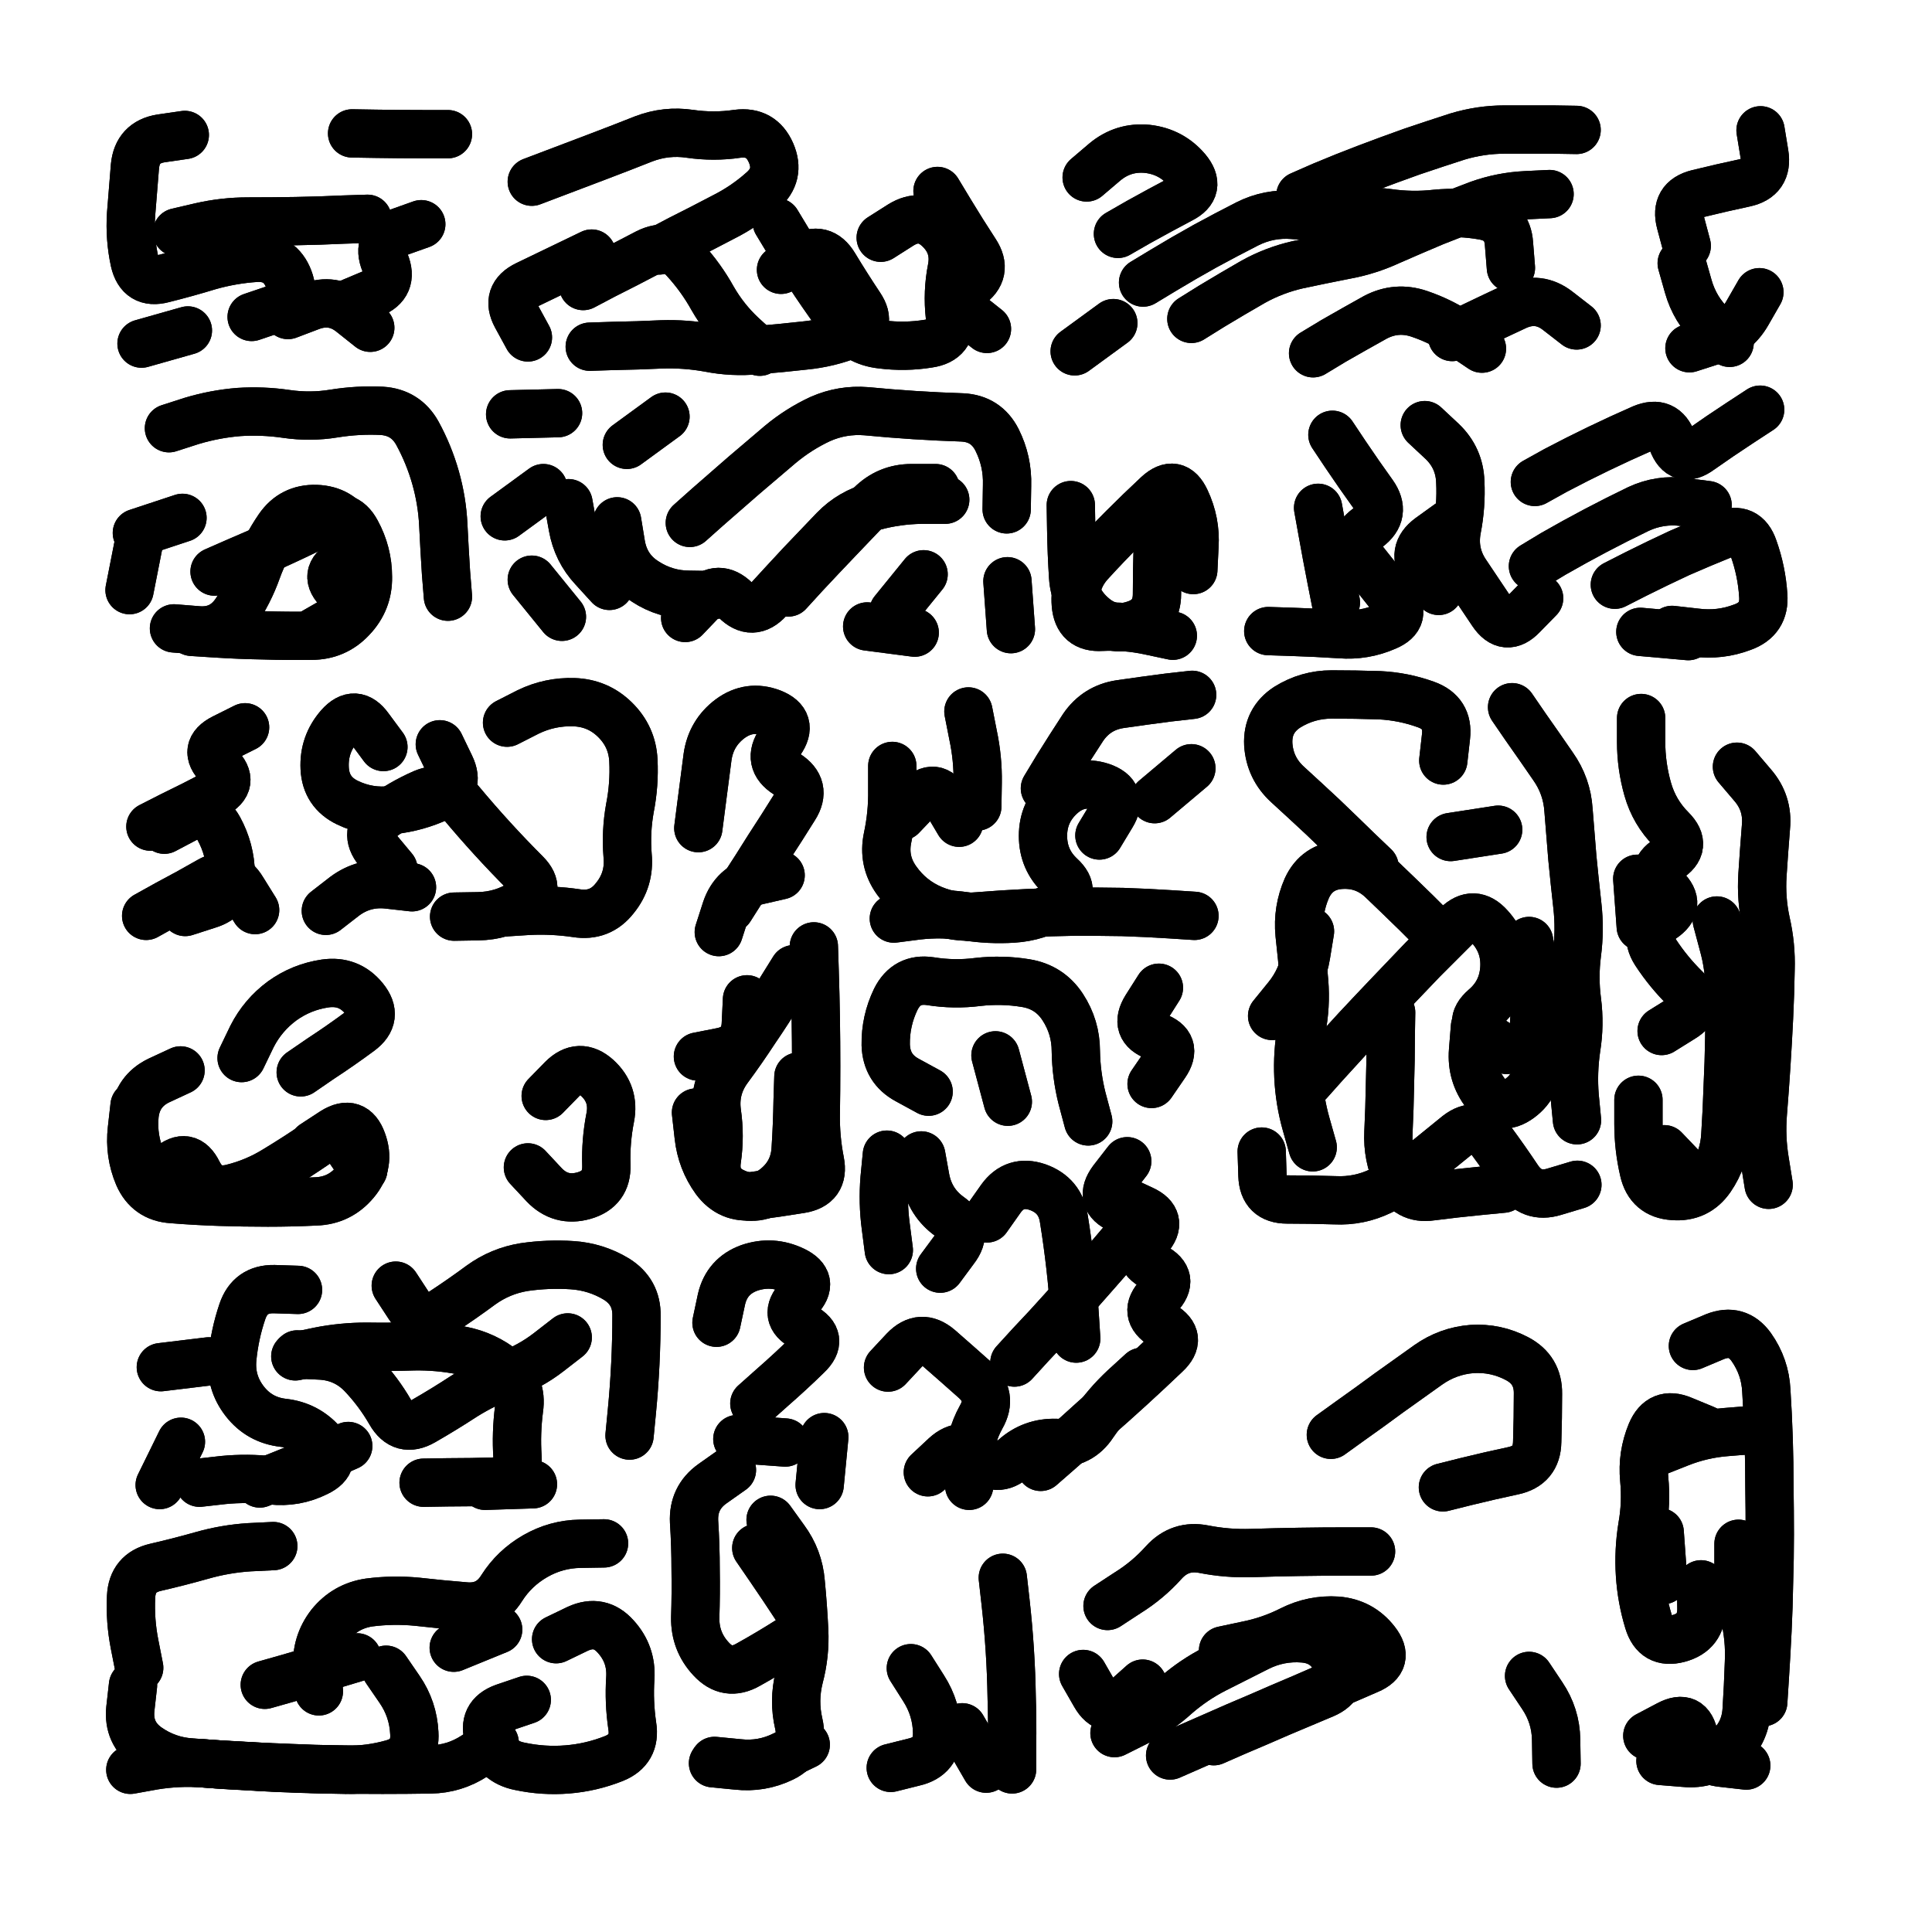 <svg xmlns="http://www.w3.org/2000/svg" viewBox="0 0 5000 5000"><title>Infinite Scribble #3605</title><defs><filter id="piece_3605_1_1_filter" x="-100" y="-100" width="5200" height="5200" filterUnits="userSpaceOnUse"><feTurbulence result="lineShape_distorted_turbulence" type="turbulence" baseFrequency="40000e-6" numOctaves="3"/><feGaussianBlur in="lineShape_distorted_turbulence" result="lineShape_distorted_turbulence_smoothed" stdDeviation="12500e-3"/><feDisplacementMap in="SourceGraphic" in2="lineShape_distorted_turbulence_smoothed" result="lineShape_distorted_results_shifted" scale="17500e-2" xChannelSelector="R" yChannelSelector="G"/><feOffset in="lineShape_distorted_results_shifted" result="lineShape_distorted" dx="-4375e-2" dy="-4375e-2"/><feGaussianBlur in="lineShape_distorted" result="lineShape_1" stdDeviation="6250e-3"/><feColorMatrix in="lineShape_1" result="lineShape" type="matrix" values="1 0 0 0 0  0 1 0 0 0  0 0 1 0 0  0 0 0 7500e-3 -3750e-3"/><feGaussianBlur in="lineShape" result="shrank_blurred" stdDeviation="10000e-3"/><feColorMatrix in="shrank_blurred" result="shrank" type="matrix" values="1 0 0 0 0 0 1 0 0 0 0 0 1 0 0 0 0 0 7332e-3 -4049e-3"/><feColorMatrix in="lineShape" result="border_filled" type="matrix" values="0.6 0 0 0 -0.3  0 0.6 0 0 -0.3  0 0 0.6 0 -0.3  0 0 0 1 0"/><feComposite in="border_filled" in2="shrank" result="border" operator="out"/><feMorphology in="lineShape" result="linestyle0_erode" operator="erode" radius="0"/><feColorMatrix in="linestyle0_erode" result="linestyle0" type="matrix" values="0.8 0 0 0 -0.1  0 0.8 0 0 -0.1  0 0 0.8 0 -0.1  0 0 0 1 0"/><feMorphology in="lineShape" result="linestylea_erode" operator="erode" radius="12500e-3"/><feColorMatrix in="linestylea_erode" result="linestylea" type="matrix" values="0.95 0 0 0 0  0 0.95 0 0 0  0 0 0.95 0 0  0 0 0 1 0"/><feMorphology in="lineShape" result="linestyleb_erode" operator="erode" radius="25000e-3"/><feColorMatrix in="linestyleb_erode" result="linestyleb" type="matrix" values="1.1 0 0 0 0.05  0 1.1 0 0 0.05  0 0 1.1 0 0.05  0 0 0 1 0"/><feMorphology in="lineShape" result="linestylec_erode" operator="erode" radius="37500e-3"/><feColorMatrix in="linestylec_erode" result="linestylec" type="matrix" values="1.2 0 0 0 0.08  0 1.2 0 0 0.08  0 0 1.2 0 0.08  0 0 0 1 0"/><feMorphology in="lineShape" result="linestyled_erode" operator="erode" radius="50000e-3"/><feColorMatrix in="linestyled_erode" result="linestyled" type="matrix" values="1.3 0 0 0 0.12  0 1.3 0 0 0.12  0 0 1.3 0 0.12  0 0 0 1 0"/><feMerge result="combined_linestyle"><feMergeNode in="lineShape"/><feMergeNode in="linestyle0"/><feMergeNode in="linestylea"/><feMergeNode in="linestyleb"/><feMergeNode in="linestylec"/><feMergeNode in="linestyled"/></feMerge><feGaussianBlur in="combined_linestyle" result="shapes_linestyle_blurred" stdDeviation="12500e-3"/><feMerge result="shapes_linestyle"><feMergeNode in="linestyle0"/><feMergeNode in="shapes_linestyle_blurred"/></feMerge><feComposite in="shapes_linestyle" in2="shrank" result="shapes_linestyle_cropped" operator="in"/><feComposite in="border" in2="shapes_linestyle_cropped" result="shapes" operator="over"/></filter><filter id="piece_3605_1_1_shadow" x="-100" y="-100" width="5200" height="5200" filterUnits="userSpaceOnUse"><feColorMatrix in="SourceGraphic" result="result_blackened" type="matrix" values="0 0 0 0 0  0 0 0 0 0  0 0 0 0 0  0 0 0 0.8 0"/><feGaussianBlur in="result_blackened" result="result_blurred" stdDeviation="37500e-3"/><feComposite in="SourceGraphic" in2="result_blurred" result="result" operator="over"/></filter><filter id="piece_3605_1_1_overall" x="-100" y="-100" width="5200" height="5200" filterUnits="userSpaceOnUse"><feTurbulence result="background_texture_bumps" type="fractalNoise" baseFrequency="61e-3" numOctaves="3"/><feDiffuseLighting in="background_texture_bumps" result="background_texture" surfaceScale="1" diffuseConstant="2" lighting-color="#555"><feDistantLight azimuth="225" elevation="20"/></feDiffuseLighting><feMorphology in="SourceGraphic" result="background_glow_1_thicken" operator="dilate" radius="24300e-3"/><feColorMatrix in="background_glow_1_thicken" result="background_glow_1_thicken_colored" type="matrix" values="0 0 0 0 0  0 0 0 0 0  0 0 0 0 0  0 0 0 1 0"/><feGaussianBlur in="background_glow_1_thicken_colored" result="background_glow_1" stdDeviation="64800e-3"/><feMorphology in="SourceGraphic" result="background_glow_2_thicken" operator="dilate" radius="0"/><feColorMatrix in="background_glow_2_thicken" result="background_glow_2_thicken_colored" type="matrix" values="0 0 0 0 0  0 0 0 0 0  0 0 0 0 0  0 0 0 0 0"/><feGaussianBlur in="background_glow_2_thicken_colored" result="background_glow_2" stdDeviation="0"/><feComposite in="background_glow_1" in2="background_glow_2" result="background_glow" operator="out"/><feBlend in="background_glow" in2="background_texture" result="background_merged" mode="normal"/><feColorMatrix in="background_merged" result="background" type="matrix" values="0.2 0 0 0 0  0 0.2 0 0 0  0 0 0.2 0 0  0 0 0 1 0"/></filter><clipPath id="piece_3605_1_1_clip"><rect x="0" y="0" width="5000" height="5000"/></clipPath><g id="layer_2" filter="url(#piece_3605_1_1_filter)" stroke-width="125" stroke-linecap="round" fill="none"><path d="M 695 864 Q 695 864 754 844 Q 813 824 791 766 Q 769 708 707 711 Q 645 715 585 732 Q 526 750 466 765 Q 406 781 392 720 Q 379 660 383 598 Q 388 536 393 474 Q 399 412 460 402 L 522 393 M 955 389 Q 955 389 1017 390 Q 1079 391 1141 391 L 1203 391 M 949 828 Q 949 828 1006 804 Q 1064 781 1040 723 Q 1017 666 1075 645 L 1134 624" stroke="hsl(13,100%,55%)"/><path d="M 2065 742 Q 2065 742 2118 710 Q 2171 678 2203 731 Q 2235 784 2269 835 Q 2304 887 2246 909 Q 2188 932 2126 938 Q 2064 945 2002 950 Q 1940 956 1879 944 Q 1818 933 1756 935 Q 1694 938 1632 939 L 1570 941 M 2470 538 Q 2470 538 2502 591 Q 2534 644 2568 696 Q 2602 748 2551 783 Q 2500 818 2549 856 L 2598 895 M 1420 514 Q 1420 514 1478 492 Q 1536 470 1594 448 Q 1652 426 1710 403 Q 1768 381 1829 390 Q 1891 399 1952 390 Q 2014 382 2039 439 Q 2064 496 2017 537 Q 1971 578 1915 606 Q 1860 635 1804 663 L 1749 692 M 1410 917 Q 1410 917 1380 862 Q 1351 808 1407 781 Q 1463 754 1519 727 L 1575 700" stroke="hsl(5,100%,55%)"/><path d="M 3802 916 Q 3802 916 3857 888 Q 3913 861 3969 835 Q 4026 810 4075 848 L 4124 886 M 3409 550 Q 3409 550 3466 525 Q 3523 501 3581 479 Q 3639 457 3698 436 Q 3757 416 3816 397 Q 3876 379 3938 379 Q 4000 379 4062 379 L 4124 380 M 3127 869 Q 3127 869 3180 836 Q 3233 804 3287 773 Q 3341 743 3402 729 Q 3463 716 3524 704 Q 3585 693 3641 667 Q 3698 642 3755 618 Q 3813 595 3871 573 Q 3930 552 3992 549 L 4054 546 M 2937 649 Q 2937 649 2991 618 Q 3045 588 3100 559 Q 3155 531 3115 483 Q 3075 436 3013 429 Q 2951 423 2903 463 L 2856 503 M 2825 953 L 2925 880" stroke="hsl(339,100%,55%)"/><path d="M 4409 680 Q 4409 680 4393 620 Q 4377 560 4437 545 Q 4498 530 4559 517 Q 4620 504 4610 442 L 4600 381 M 4416 945 Q 4416 945 4475 926 Q 4535 908 4566 854 L 4597 800" stroke="hsl(315,100%,58%)"/><path d="M 481 1152 Q 481 1152 540 1133 Q 600 1115 662 1110 Q 724 1106 785 1115 Q 847 1124 908 1114 Q 970 1104 1032 1107 Q 1094 1111 1124 1165 Q 1154 1220 1171 1280 Q 1188 1340 1191 1402 Q 1194 1464 1198 1526 L 1203 1588 M 859 1678 Q 859 1678 913 1647 Q 967 1616 922 1573 Q 877 1530 931 1500 Q 986 1470 955 1416 Q 924 1363 862 1361 Q 800 1359 765 1410 Q 730 1461 709 1519 Q 688 1578 653 1629 Q 618 1680 556 1675 L 494 1670 M 398 1423 L 516 1384" stroke="hsl(17,100%,56%)"/><path d="M 1829 1397 Q 1829 1397 1875 1356 Q 1922 1315 1969 1274 Q 2016 1234 2063 1194 Q 2111 1154 2167 1128 Q 2224 1103 2286 1108 Q 2348 1114 2410 1118 Q 2472 1122 2534 1124 Q 2596 1127 2624 1182 Q 2652 1238 2650 1300 L 2649 1362 M 2084 1577 Q 2084 1577 2126 1531 Q 2168 1486 2211 1441 Q 2254 1396 2297 1351 Q 2341 1307 2403 1307 L 2465 1307 M 1641 1393 Q 1641 1393 1651 1454 Q 1662 1516 1714 1549 Q 1766 1583 1828 1583 L 1890 1584 M 1420 1544 L 1498 1640 M 2651 1548 L 2660 1672 M 1450 1307 L 1350 1380 M 1666 1195 L 1766 1122 M 1364 1116 L 1488 1113 M 2356 1626 L 2434 1530" stroke="hsl(7,100%,55%)"/><path d="M 3079 1689 Q 3079 1689 3018 1676 Q 2957 1663 2895 1666 Q 2833 1670 2828 1608 Q 2823 1546 2865 1500 Q 2907 1454 2951 1410 Q 2995 1366 3040 1324 Q 3086 1282 3112 1338 Q 3139 1395 3135 1457 L 3132 1519" stroke="hsl(0,100%,55%)"/><path d="M 4223 1557 Q 4223 1557 4278 1529 Q 4334 1501 4390 1475 Q 4447 1450 4504 1427 Q 4562 1404 4582 1463 Q 4603 1522 4607 1584 Q 4612 1646 4553 1667 Q 4495 1689 4433 1681 L 4371 1674 M 3492 1169 Q 3492 1169 3526 1220 Q 3561 1272 3597 1322 Q 3633 1373 3583 1410 Q 3533 1447 3572 1495 Q 3611 1544 3649 1592 Q 3688 1641 3631 1665 Q 3574 1690 3512 1685 Q 3450 1681 3388 1679 L 3326 1677 M 4016 1291 Q 4016 1291 4070 1261 Q 4125 1232 4181 1205 Q 4237 1178 4294 1153 Q 4351 1129 4372 1187 Q 4394 1245 4444 1208 Q 4495 1172 4547 1138 L 4599 1104 M 4027 1592 Q 4027 1592 3984 1636 Q 3941 1681 3906 1629 Q 3872 1578 3837 1526 Q 3803 1475 3814 1414 Q 3826 1353 3823 1291 Q 3821 1229 3776 1186 L 3731 1144" stroke="hsl(336,100%,55%)"/><path d="M 422 2414 Q 422 2414 476 2384 Q 531 2355 585 2324 Q 639 2293 671 2346 L 704 2399 M 433 2183 Q 433 2183 488 2155 Q 544 2128 599 2099 Q 654 2070 610 2026 Q 567 1982 622 1954 L 678 1926" stroke="hsl(22,100%,56%)"/><path d="M 1356 1914 Q 1356 1914 1411 1886 Q 1467 1859 1529 1861 Q 1591 1863 1635 1906 Q 1680 1950 1683 2012 Q 1686 2074 1674 2135 Q 1663 2196 1668 2258 Q 1674 2320 1635 2368 Q 1597 2417 1535 2407 Q 1474 2398 1412 2401 L 1350 2405 M 1036 1977 Q 1036 1977 999 1927 Q 963 1877 922 1923 Q 881 1970 884 2032 Q 887 2094 943 2121 Q 999 2148 1061 2140 Q 1123 2133 1179 2107 Q 1236 2082 1209 2026 L 1182 1970 M 887 2401 Q 887 2401 936 2363 Q 986 2326 1048 2333 L 1110 2340" stroke="hsl(16,100%,56%)"/><path d="M 2150 2493 Q 2150 2493 2152 2555 Q 2154 2617 2155 2679 Q 2156 2741 2156 2803 Q 2156 2865 2155 2927 Q 2154 2989 2166 3050 Q 2178 3111 2116 3121 Q 2055 3131 1993 3139 Q 1932 3147 1895 3097 Q 1859 3047 1852 2985 L 1845 2923 M 1933 2395 Q 1933 2395 1966 2343 Q 2000 2291 2033 2238 Q 2067 2186 2100 2133 Q 2133 2081 2080 2047 Q 2028 2014 2063 1963 Q 2099 1912 2041 1889 Q 1983 1867 1933 1904 Q 1884 1941 1875 2002 Q 1867 2064 1859 2125 L 1851 2187 M 1977 2630 Q 1977 2630 1974 2692 Q 1972 2754 1911 2766 L 1850 2778" stroke="hsl(12,100%,55%)"/><path d="M 3135 2414 Q 3135 2414 3073 2410 Q 3011 2406 2949 2404 Q 2887 2403 2825 2403 Q 2763 2404 2701 2407 Q 2639 2410 2577 2415 Q 2515 2421 2457 2397 Q 2400 2373 2364 2322 Q 2328 2272 2341 2211 Q 2354 2150 2353 2088 L 2353 2026 M 2748 2084 Q 2748 2084 2780 2031 Q 2813 1978 2847 1926 Q 2882 1875 2943 1866 Q 3005 1857 3067 1849 L 3129 1842 M 3032 2112 L 3127 2032 M 2550 1885 Q 2550 1885 2562 1946 Q 2575 2007 2574 2069 L 2573 2131" stroke="hsl(5,100%,55%)"/><path d="M 3957 1874 Q 3957 1874 3992 1925 Q 4028 1976 4063 2027 Q 4099 2078 4103 2140 Q 4108 2202 4113 2264 Q 4119 2326 4126 2388 Q 4133 2450 4125 2511 Q 4117 2573 4125 2634 Q 4133 2696 4123 2757 Q 4114 2819 4119 2881 L 4125 2943 M 3430 2845 Q 3430 2845 3471 2799 Q 3513 2753 3555 2707 Q 3597 2662 3640 2617 Q 3683 2572 3726 2527 Q 3770 2483 3814 2439 Q 3858 2396 3899 2442 Q 3941 2488 3937 2550 Q 3933 2612 3886 2652 Q 3839 2693 3891 2727 L 3943 2761 M 3601 2287 Q 3601 2287 3556 2244 Q 3512 2201 3467 2158 Q 3422 2116 3376 2074 Q 3330 2032 3326 1970 Q 3323 1908 3375 1874 Q 3428 1841 3490 1841 Q 3552 1841 3614 1843 Q 3676 1846 3734 1867 Q 3793 1888 3786 1950 L 3779 2012 M 4126 3110 Q 4126 3110 4066 3128 Q 4007 3146 3972 3094 Q 3938 3043 3901 2993 Q 3865 2943 3816 2981 Q 3768 3020 3720 3059 Q 3673 3099 3617 3126 Q 3561 3153 3499 3150 Q 3437 3148 3375 3148 Q 3313 3148 3311 3086 L 3309 3024 M 3921 2191 L 3798 2210 M 3434 2454 Q 3434 2454 3424 2515 Q 3414 2577 3375 2625 L 3336 2673" stroke="hsl(0,100%,55%)"/><path d="M 4539 2028 Q 4539 2028 4579 2075 Q 4620 2122 4614 2184 Q 4609 2246 4605 2308 Q 4601 2370 4614 2430 Q 4628 2491 4626 2553 Q 4625 2615 4622 2677 Q 4619 2739 4615 2801 Q 4611 2863 4606 2925 Q 4601 2987 4611 3048 L 4621 3110 M 4344 2712 Q 4344 2712 4397 2679 Q 4450 2647 4406 2603 Q 4362 2560 4328 2508 Q 4295 2456 4346 2421 Q 4398 2386 4353 2343 Q 4308 2301 4360 2267 Q 4413 2234 4369 2190 Q 4325 2146 4308 2086 Q 4291 2026 4291 1964 L 4291 1902 M 4351 3018 L 4437 3108" stroke="hsl(339,100%,55%)"/><path d="M 984 3071 Q 984 3071 949 3020 Q 914 2969 862 3004 Q 811 3039 758 3071 Q 705 3104 644 3119 Q 584 3134 556 3078 Q 529 3023 482 3064 Q 436 3105 411 3048 Q 386 2991 392 2929 Q 399 2867 455 2840 L 511 2814 M 822 2819 Q 822 2819 873 2784 Q 925 2750 975 2713 Q 1025 2676 986 2628 Q 947 2580 885 2589 Q 824 2598 774 2634 Q 724 2671 696 2726 L 669 2782" stroke="hsl(24,100%,56%)"/><path d="M 3024 2849 Q 3024 2849 3059 2798 Q 3094 2747 3035 2726 Q 2977 2705 3010 2652 L 3043 2600 M 2737 3840 Q 2737 3840 2784 3799 Q 2831 3758 2877 3716 Q 2924 3675 2970 3633 Q 3016 3591 3061 3548 Q 3106 3506 3053 3474 Q 3000 3442 3043 3397 Q 3086 3352 3031 3323 Q 2976 3294 3016 3247 Q 3057 3200 3000 3174 L 2944 3148 M 2342 3583 Q 2342 3583 2384 3538 Q 2427 3493 2474 3533 Q 2521 3574 2567 3615 Q 2614 3657 2583 3711 Q 2553 3765 2552 3827 L 2552 3889 M 2447 2869 Q 2447 2869 2392 2839 Q 2338 2810 2336 2748 Q 2335 2686 2362 2630 Q 2390 2574 2451 2583 Q 2513 2593 2575 2585 Q 2637 2578 2698 2588 Q 2760 2598 2794 2650 Q 2828 2702 2828 2764 Q 2829 2826 2844 2886 L 2860 2946 M 2344 3279 Q 2344 3279 2336 3217 Q 2328 3156 2333 3094 L 2339 3032 M 2598 3197 Q 2598 3197 2634 3146 Q 2670 3096 2729 3116 Q 2788 3137 2797 3198 Q 2807 3260 2814 3322 Q 2821 3384 2825 3446 L 2829 3508 M 2652 2895 L 2620 2775" stroke="hsl(10,100%,55%)"/><path d="M 1068 3371 Q 1068 3371 1102 3423 Q 1136 3475 1187 3440 Q 1239 3406 1289 3369 Q 1339 3333 1400 3323 Q 1462 3314 1524 3318 Q 1586 3322 1639 3354 Q 1692 3387 1691 3449 Q 1691 3511 1688 3573 Q 1685 3635 1679 3697 L 1673 3759 M 813 3549 Q 813 3549 875 3552 Q 937 3556 980 3600 Q 1023 3645 1054 3699 Q 1085 3753 1139 3722 Q 1193 3691 1245 3657 Q 1298 3624 1356 3602 Q 1415 3581 1464 3543 L 1513 3505 M 815 3382 Q 815 3382 753 3380 Q 691 3379 671 3438 Q 651 3497 645 3559 Q 639 3621 677 3670 Q 715 3719 777 3726 Q 839 3733 879 3780 Q 920 3827 864 3854 Q 808 3882 746 3875 Q 684 3868 622 3874 L 560 3881 M 1423 3885 L 1299 3889" stroke="hsl(24,100%,56%)"/><path d="M 1996 3676 Q 1996 3676 2042 3635 Q 2089 3594 2133 3551 Q 2178 3508 2123 3478 Q 2069 3449 2111 3404 Q 2154 3359 2098 3332 Q 2042 3305 1983 3325 Q 1925 3346 1911 3406 L 1898 3467 M 2001 4050 Q 2001 4050 2036 4101 Q 2071 4152 2105 4204 Q 2139 4256 2086 4289 Q 2034 4322 1980 4352 Q 1926 4383 1884 4337 Q 1842 4292 1843 4230 Q 1845 4168 1844 4106 Q 1844 4044 1840 3982 Q 1837 3920 1887 3884 L 1938 3848 M 2165 3887 L 2177 3763 M 2129 4559 Q 2129 4559 2073 4586 Q 2017 4614 1955 4607 L 1893 4601" stroke="hsl(19,100%,56%)"/><path d="M 4425 3527 Q 4425 3527 4482 3503 Q 4540 3480 4576 3530 Q 4612 3581 4615 3643 Q 4619 3705 4621 3767 Q 4623 3829 4623 3891 Q 4624 3953 4624 4015 Q 4624 4077 4622 4139 Q 4621 4201 4618 4263 Q 4615 4325 4611 4387 L 4607 4449 M 4563 4613 Q 4563 4613 4501 4606 Q 4439 4600 4428 4539 Q 4417 4478 4362 4507 L 4307 4536 M 4446 4144 Q 4446 4144 4447 4206 Q 4448 4268 4388 4284 Q 4328 4300 4310 4240 Q 4292 4181 4288 4119 Q 4284 4057 4294 3995 Q 4305 3934 4299 3872 Q 4293 3810 4317 3752 Q 4341 3695 4398 3719 L 4456 3743" stroke="hsl(0,100%,55%)"/><path d="M 1483 4286 Q 1483 4286 1539 4259 Q 1596 4233 1637 4279 Q 1679 4325 1675 4387 Q 1671 4449 1680 4510 Q 1690 4572 1632 4595 Q 1574 4618 1512 4623 Q 1450 4628 1389 4615 Q 1328 4603 1309 4543 Q 1290 4484 1348 4463 L 1407 4443 M 1043 4365 Q 1043 4365 1078 4416 Q 1113 4467 1116 4529 Q 1120 4591 1060 4608 Q 1000 4625 938 4624 Q 876 4623 814 4621 Q 752 4619 690 4615 Q 628 4612 566 4607 Q 504 4603 442 4613 L 381 4624 M 1607 4038 Q 1607 4038 1545 4039 Q 1483 4040 1429 4071 Q 1375 4102 1342 4154 Q 1309 4207 1247 4201 Q 1185 4196 1123 4189 Q 1061 4183 999 4191 Q 938 4200 899 4248 Q 861 4297 865 4359 L 869 4421 M 404 4360 Q 404 4360 392 4299 Q 380 4238 383 4176 Q 386 4114 446 4100 Q 507 4086 567 4069 Q 627 4052 689 4048 L 751 4045" stroke="hsl(28,100%,56%)"/><path d="M 2639 4127 Q 2639 4127 2646 4189 Q 2653 4251 2657 4313 Q 2661 4375 2662 4437 Q 2664 4499 2663 4561 L 2663 4623 M 2401 4361 Q 2401 4361 2434 4413 Q 2468 4466 2469 4528 Q 2470 4590 2409 4604 L 2349 4619" stroke="hsl(17,100%,56%)"/><path d="M 3072 4587 Q 3072 4587 3129 4562 Q 3186 4537 3243 4512 Q 3300 4488 3357 4463 Q 3414 4439 3471 4414 Q 3528 4390 3585 4365 Q 3642 4341 3604 4292 Q 3566 4243 3504 4238 Q 3442 4234 3386 4262 Q 3331 4290 3270 4302 L 3209 4315 M 2910 4200 Q 2910 4200 2962 4166 Q 3015 4133 3056 4087 Q 3098 4041 3159 4053 Q 3220 4065 3282 4063 Q 3344 4061 3406 4060 Q 3468 4059 3530 4059 L 3592 4059 M 2847 4376 Q 2847 4376 2878 4430 Q 2909 4484 2955 4442 L 3001 4401" stroke="hsl(11,100%,55%)"/></g><g id="layer_1" filter="url(#piece_3605_1_1_filter)" stroke-width="125" stroke-linecap="round" fill="none"><path d="M 789 859 Q 789 859 847 837 Q 905 815 953 853 L 1002 892 M 502 645 Q 502 645 562 631 Q 623 617 685 617 Q 747 617 809 616 Q 871 615 933 612 L 995 610 M 530 899 L 410 933" stroke="hsl(325,100%,65%)"/><path d="M 2323 659 Q 2323 659 2375 626 Q 2428 593 2473 635 Q 2519 678 2507 739 Q 2495 800 2502 862 Q 2509 924 2447 933 Q 2386 943 2324 935 Q 2262 928 2225 878 Q 2188 828 2153 776 Q 2119 725 2086 672 L 2054 619 M 1553 784 Q 1553 784 1608 755 Q 1664 727 1719 698 Q 1775 670 1816 716 Q 1858 762 1888 816 Q 1919 870 1964 912 L 2010 954" stroke="hsl(300,100%,68%)"/><path d="M 3002 775 Q 3002 775 3055 743 Q 3108 711 3162 681 Q 3217 651 3272 623 Q 3328 595 3390 600 Q 3452 606 3513 596 Q 3575 587 3636 595 Q 3698 604 3760 597 Q 3822 591 3883 602 Q 3945 613 3949 675 L 3954 737 M 3442 958 Q 3442 958 3495 926 Q 3549 895 3603 865 Q 3658 836 3717 856 Q 3776 876 3827 911 L 3879 946" stroke="hsl(280,100%,68%)"/><path d="M 4396 725 Q 4396 725 4413 785 Q 4430 845 4475 888 L 4520 931" stroke="hsl(267,100%,69%)"/><path d="M 599 1523 Q 599 1523 656 1498 Q 713 1474 769 1448 Q 826 1422 881 1394 Q 937 1366 966 1420 Q 996 1475 996 1537 Q 997 1599 954 1644 Q 912 1689 850 1689 Q 788 1690 726 1688 Q 664 1687 602 1683 L 540 1679 M 403 1449 L 379 1571" stroke="hsl(336,100%,64%)"/><path d="M 1817 1643 Q 1817 1643 1860 1598 Q 1903 1554 1947 1597 Q 1991 1641 2033 1595 Q 2075 1549 2117 1504 Q 2160 1459 2203 1414 Q 2246 1370 2306 1354 Q 2366 1338 2428 1337 L 2490 1337 M 2411 1681 L 2288 1665 M 1621 1560 Q 1621 1560 1579 1514 Q 1537 1469 1526 1407 L 1515 1346" stroke="hsl(307,100%,67%)"/><path d="M 3043 1395 Q 3043 1395 3040 1457 Q 3038 1519 3038 1581 Q 3038 1643 2978 1661 Q 2919 1680 2872 1639 Q 2825 1599 2821 1537 Q 2817 1475 2816 1413 L 2815 1351" stroke="hsl(292,100%,68%)"/><path d="M 4011 1509 Q 4011 1509 4064 1477 Q 4118 1446 4173 1417 Q 4228 1388 4284 1361 Q 4340 1335 4401 1343 L 4463 1351 M 3767 1573 Q 3767 1573 3730 1522 Q 3694 1472 3744 1435 L 3794 1399 M 4413 1690 L 4289 1679 M 3501 1603 Q 3501 1603 3489 1542 Q 3477 1481 3466 1419 L 3455 1358" stroke="hsl(279,100%,68%)"/><path d="M 469 2191 Q 469 2191 524 2162 Q 580 2134 610 2188 Q 640 2243 641 2305 Q 642 2367 582 2385 L 523 2404" stroke="hsl(354,100%,64%)"/><path d="M 1062 2293 Q 1062 2293 1022 2245 Q 983 2197 1032 2159 Q 1082 2122 1139 2097 Q 1196 2073 1236 2120 Q 1276 2168 1318 2214 Q 1360 2260 1404 2304 Q 1448 2348 1395 2381 Q 1343 2414 1281 2415 L 1219 2416" stroke="hsl(333,100%,64%)"/><path d="M 2110 2830 Q 2110 2830 2108 2892 Q 2107 2954 2103 3016 Q 2100 3078 2052 3117 Q 2004 3156 1947 3131 Q 1890 3107 1899 3045 Q 1908 2984 1899 2922 Q 1891 2861 1927 2811 Q 1964 2761 1998 2709 Q 2033 2658 2065 2605 L 2098 2552 M 2064 2309 Q 2064 2309 2003 2323 Q 1943 2338 1923 2397 L 1904 2456" stroke="hsl(322,100%,65%)"/><path d="M 2889 2206 Q 2889 2206 2921 2153 Q 2953 2100 2894 2080 Q 2835 2061 2789 2103 Q 2743 2145 2743 2207 Q 2743 2269 2788 2311 Q 2834 2353 2781 2385 Q 2728 2417 2666 2421 Q 2604 2425 2542 2415 Q 2481 2406 2419 2413 L 2357 2421 M 2377 2156 Q 2377 2156 2420 2111 Q 2463 2066 2494 2119 L 2526 2173" stroke="hsl(300,100%,68%)"/><path d="M 3441 3013 Q 3441 3013 3424 2953 Q 3407 2893 3404 2831 Q 3401 2769 3412 2708 Q 3424 2647 3419 2585 Q 3414 2523 3407 2461 Q 3401 2399 3426 2342 Q 3452 2286 3514 2282 Q 3576 2278 3621 2321 Q 3666 2364 3710 2407 L 3754 2451 M 3934 3120 Q 3934 3120 3872 3126 Q 3810 3132 3748 3140 Q 3687 3149 3660 3092 Q 3634 3036 3637 2974 Q 3640 2912 3641 2850 Q 3643 2788 3643 2726 L 3644 2664 M 4001 2479 Q 4001 2479 4012 2540 Q 4023 2602 4016 2664 Q 4010 2726 4018 2787 Q 4027 2849 3977 2886 Q 3927 2923 3889 2874 Q 3851 2825 3856 2763 L 3861 2701" stroke="hsl(291,100%,68%)"/><path d="M 4487 2426 Q 4487 2426 4503 2486 Q 4520 2546 4520 2608 Q 4520 2670 4519 2732 Q 4518 2794 4515 2856 Q 4513 2918 4509 2980 Q 4506 3042 4471 3093 Q 4436 3144 4374 3139 Q 4312 3135 4298 3074 Q 4284 3014 4284 2952 L 4284 2890 M 4290 2442 L 4281 2318" stroke="hsl(280,100%,68%)"/><path d="M 855 3006 Q 855 3006 907 2972 Q 960 2939 981 2997 Q 1003 3056 963 3103 Q 923 3151 861 3153 Q 799 3156 737 3156 Q 675 3156 613 3154 Q 551 3152 489 3147 Q 427 3143 402 3086 Q 378 3029 385 2967 L 392 2905" stroke="hsl(0,100%,64%)"/><path d="M 1456 2880 Q 1456 2880 1499 2836 Q 1543 2792 1589 2833 Q 1635 2875 1623 2936 Q 1611 2997 1613 3059 Q 1615 3121 1555 3138 Q 1495 3155 1452 3110 L 1410 3065" stroke="hsl(339,100%,64%)"/><path d="M 2669 3570 Q 2669 3570 2711 3524 Q 2754 3479 2795 3433 Q 2837 3387 2878 3340 Q 2919 3294 2959 3246 Q 2999 3199 2942 3173 Q 2886 3148 2923 3098 L 2961 3049 M 2477 3327 Q 2477 3327 2514 3277 Q 2552 3228 2501 3192 Q 2451 3156 2439 3095 L 2428 3034 M 2445 3854 Q 2445 3854 2490 3812 Q 2536 3770 2579 3814 Q 2623 3859 2669 3817 Q 2715 3776 2777 3778 Q 2839 3781 2873 3729 Q 2908 3678 2953 3636 L 2999 3594" stroke="hsl(315,100%,66%)"/><path d="M 808 3554 Q 808 3554 869 3541 Q 930 3529 992 3529 Q 1054 3530 1116 3528 Q 1178 3527 1239 3539 Q 1300 3551 1348 3590 Q 1396 3629 1387 3690 Q 1379 3752 1383 3814 Q 1388 3876 1326 3878 Q 1264 3880 1202 3880 L 1140 3881 M 716 3883 Q 716 3883 774 3860 Q 832 3837 888 3811 L 945 3786 M 512 3775 L 457 3887 M 584 3567 L 460 3582" stroke="hsl(0,100%,64%)"/><path d="M 2038 3977 Q 2038 3977 2074 4027 Q 2111 4077 2116 4139 Q 2122 4201 2125 4263 Q 2128 4325 2112 4385 Q 2097 4445 2111 4505 Q 2125 4566 2069 4593 Q 2013 4620 1951 4613 L 1889 4607 M 2076 3777 L 1952 3768" stroke="hsl(345,100%,64%)"/><path d="M 3488 3757 Q 3488 3757 3538 3721 Q 3589 3685 3639 3648 Q 3690 3612 3740 3576 Q 3791 3540 3853 3535 Q 3915 3531 3970 3560 Q 4025 3589 4024 3651 Q 4024 3713 4022 3775 Q 4021 3837 3960 3850 Q 3899 3863 3838 3878 L 3778 3893" stroke="hsl(298,100%,68%)"/><path d="M 4543 4039 Q 4543 4039 4543 4101 Q 4543 4163 4558 4223 Q 4573 4284 4570 4346 Q 4568 4408 4564 4470 Q 4560 4532 4512 4572 Q 4465 4612 4403 4606 L 4341 4601 M 4339 4009 L 4348 4133 M 4332 3801 Q 4332 3801 4390 3778 Q 4448 3755 4510 3750 L 4572 3745" stroke="hsl(292,100%,68%)"/><path d="M 1324 4554 Q 1324 4554 1272 4588 Q 1220 4622 1158 4623 Q 1096 4624 1034 4624 Q 972 4624 910 4623 Q 848 4622 786 4619 Q 724 4617 662 4613 Q 600 4610 538 4605 Q 476 4601 425 4565 Q 375 4529 381 4467 L 388 4405 M 1218 4308 L 1333 4261 M 729 4404 Q 729 4404 789 4387 Q 849 4370 908 4351 L 968 4333" stroke="hsl(4,100%,64%)"/><path d="M 2534 4514 L 2596 4621" stroke="hsl(336,100%,64%)"/><path d="M 3185 4550 Q 3185 4550 3242 4525 Q 3299 4501 3356 4476 Q 3413 4452 3470 4428 Q 3527 4404 3503 4346 Q 3479 4289 3417 4284 Q 3355 4279 3299 4307 Q 3244 4335 3188 4363 Q 3133 4391 3086 4432 Q 3040 4474 2984 4501 L 2928 4529" stroke="hsl(317,100%,66%)"/><path d="M 4001 4381 Q 4001 4381 4035 4432 Q 4070 4484 4071 4546 L 4072 4608" stroke="hsl(302,100%,67%)"/></g></defs><g filter="url(#piece_3605_1_1_overall)" clip-path="url(#piece_3605_1_1_clip)"><use href="#layer_2"/><use href="#layer_1"/></g><g clip-path="url(#piece_3605_1_1_clip)"><use href="#layer_2" filter="url(#piece_3605_1_1_shadow)"/><use href="#layer_1" filter="url(#piece_3605_1_1_shadow)"/></g></svg>